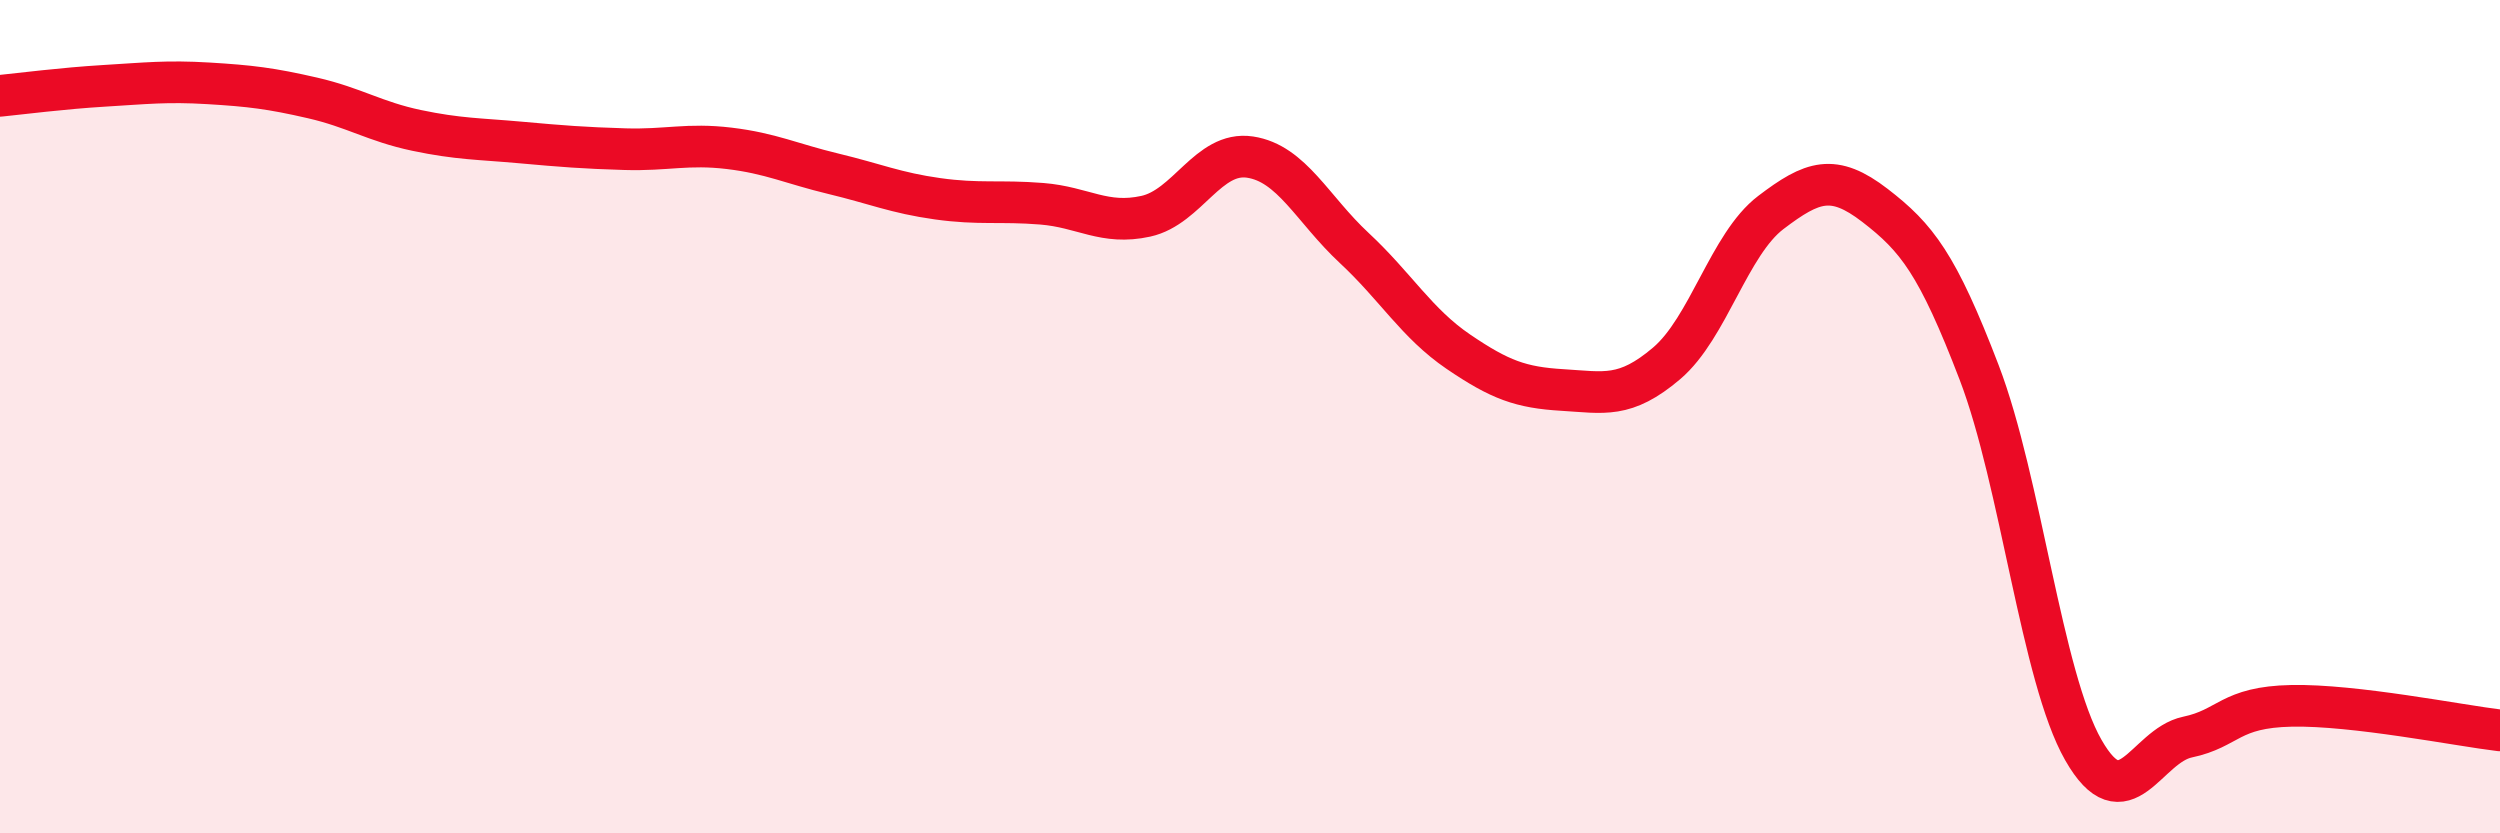 
    <svg width="60" height="20" viewBox="0 0 60 20" xmlns="http://www.w3.org/2000/svg">
      <path
        d="M 0,2.3 C 0.5,2.25 1.5,2.12 2.5,2.06 C 3.5,2 4,1.94 5,2 C 6,2.06 6.5,2.12 7.5,2.35 C 8.5,2.58 9,2.92 10,3.13 C 11,3.34 11.5,3.33 12.5,3.42 C 13.5,3.51 14,3.55 15,3.58 C 16,3.61 16.5,3.44 17.5,3.56 C 18.5,3.68 19,3.93 20,4.17 C 21,4.41 21.5,4.63 22.5,4.77 C 23.5,4.91 24,4.81 25,4.89 C 26,4.97 26.5,5.41 27.5,5.19 C 28.5,4.97 29,3.62 30,3.77 C 31,3.92 31.5,5.02 32.5,5.95 C 33.5,6.88 34,7.76 35,8.44 C 36,9.12 36.5,9.3 37.5,9.36 C 38.5,9.42 39,9.57 40,8.72 C 41,7.87 41.5,5.86 42.5,5.1 C 43.5,4.34 44,4.16 45,4.93 C 46,5.7 46.5,6.33 47.5,8.94 C 48.5,11.55 49,16.25 50,18 C 51,19.75 51.5,17.9 52.5,17.69 C 53.5,17.48 53.5,16.97 55,16.94 C 56.5,16.91 59,17.41 60,17.53L60 20L0 20Z"
        fill="#EB0A25"
        opacity="0.1"
        stroke-linecap="round"
        stroke-linejoin="round"
      />
      <path
        d="M 0,2.3 C 0.5,2.25 1.5,2.12 2.5,2.06 C 3.5,2 4,1.94 5,2 C 6,2.06 6.5,2.12 7.5,2.35 C 8.5,2.58 9,2.92 10,3.13 C 11,3.34 11.5,3.33 12.5,3.42 C 13.5,3.51 14,3.55 15,3.58 C 16,3.61 16.5,3.44 17.5,3.56 C 18.5,3.68 19,3.93 20,4.17 C 21,4.41 21.5,4.63 22.5,4.77 C 23.5,4.91 24,4.81 25,4.89 C 26,4.97 26.5,5.41 27.5,5.19 C 28.5,4.97 29,3.62 30,3.77 C 31,3.92 31.5,5.02 32.5,5.95 C 33.5,6.88 34,7.76 35,8.44 C 36,9.12 36.5,9.3 37.5,9.36 C 38.5,9.42 39,9.57 40,8.72 C 41,7.87 41.5,5.86 42.5,5.1 C 43.5,4.34 44,4.16 45,4.93 C 46,5.7 46.5,6.33 47.5,8.94 C 48.5,11.55 49,16.25 50,18 C 51,19.75 51.5,17.9 52.5,17.69 C 53.5,17.48 53.5,16.97 55,16.94 C 56.5,16.91 59,17.41 60,17.53"
        stroke="#EB0A25"
        stroke-width="1"
        fill="none"
        stroke-linecap="round"
        stroke-linejoin="round"
      />
    </svg>
  